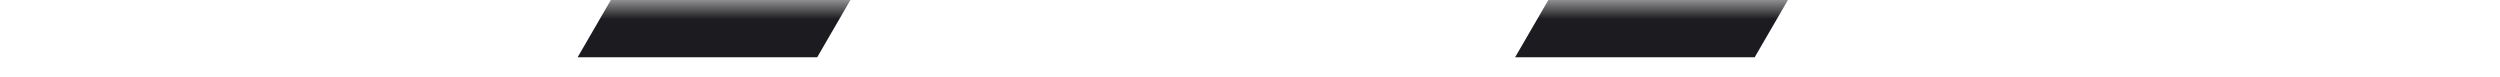 <?xml version="1.0" encoding="UTF-8"?> <svg xmlns="http://www.w3.org/2000/svg" width="65" height="2" viewBox="0 0 65 2" fill="none"><mask id="mask0_915_617" style="mask-type:alpha" maskUnits="userSpaceOnUse" x="0" y="0" width="65" height="2"><rect width="65" height="2" fill="#D9D9D9"></rect></mask><g mask="url(#mask0_915_617)"><path d="M15.018 1.489L21.247 -9.243C18.268 -9.243 15.718 -10.294 13.596 -12.395C11.475 -14.497 10.414 -17.024 10.414 -19.975C10.414 -22.926 11.475 -25.453 13.596 -27.555C15.718 -29.656 18.268 -30.707 21.247 -30.707C24.227 -30.707 26.777 -29.656 28.898 -27.555C31.02 -25.453 32.081 -22.926 32.081 -19.975C32.081 -18.946 31.957 -17.996 31.708 -17.124C31.46 -16.252 31.088 -15.414 30.591 -14.609L21.247 1.489H15.018ZM39.393 1.489L45.622 -9.243C42.643 -9.243 40.093 -10.294 37.971 -12.395C35.85 -14.497 34.789 -17.024 34.789 -19.975C34.789 -22.926 35.85 -25.453 37.971 -27.555C40.093 -29.656 42.643 -30.707 45.622 -30.707C48.602 -30.707 51.152 -29.656 53.273 -27.555C55.395 -25.453 56.456 -22.926 56.456 -19.975C56.456 -18.946 56.332 -17.996 56.083 -17.124C55.835 -16.252 55.463 -15.414 54.966 -14.609L45.622 1.489H39.393Z" fill="#1C1B1F"></path></g></svg> 